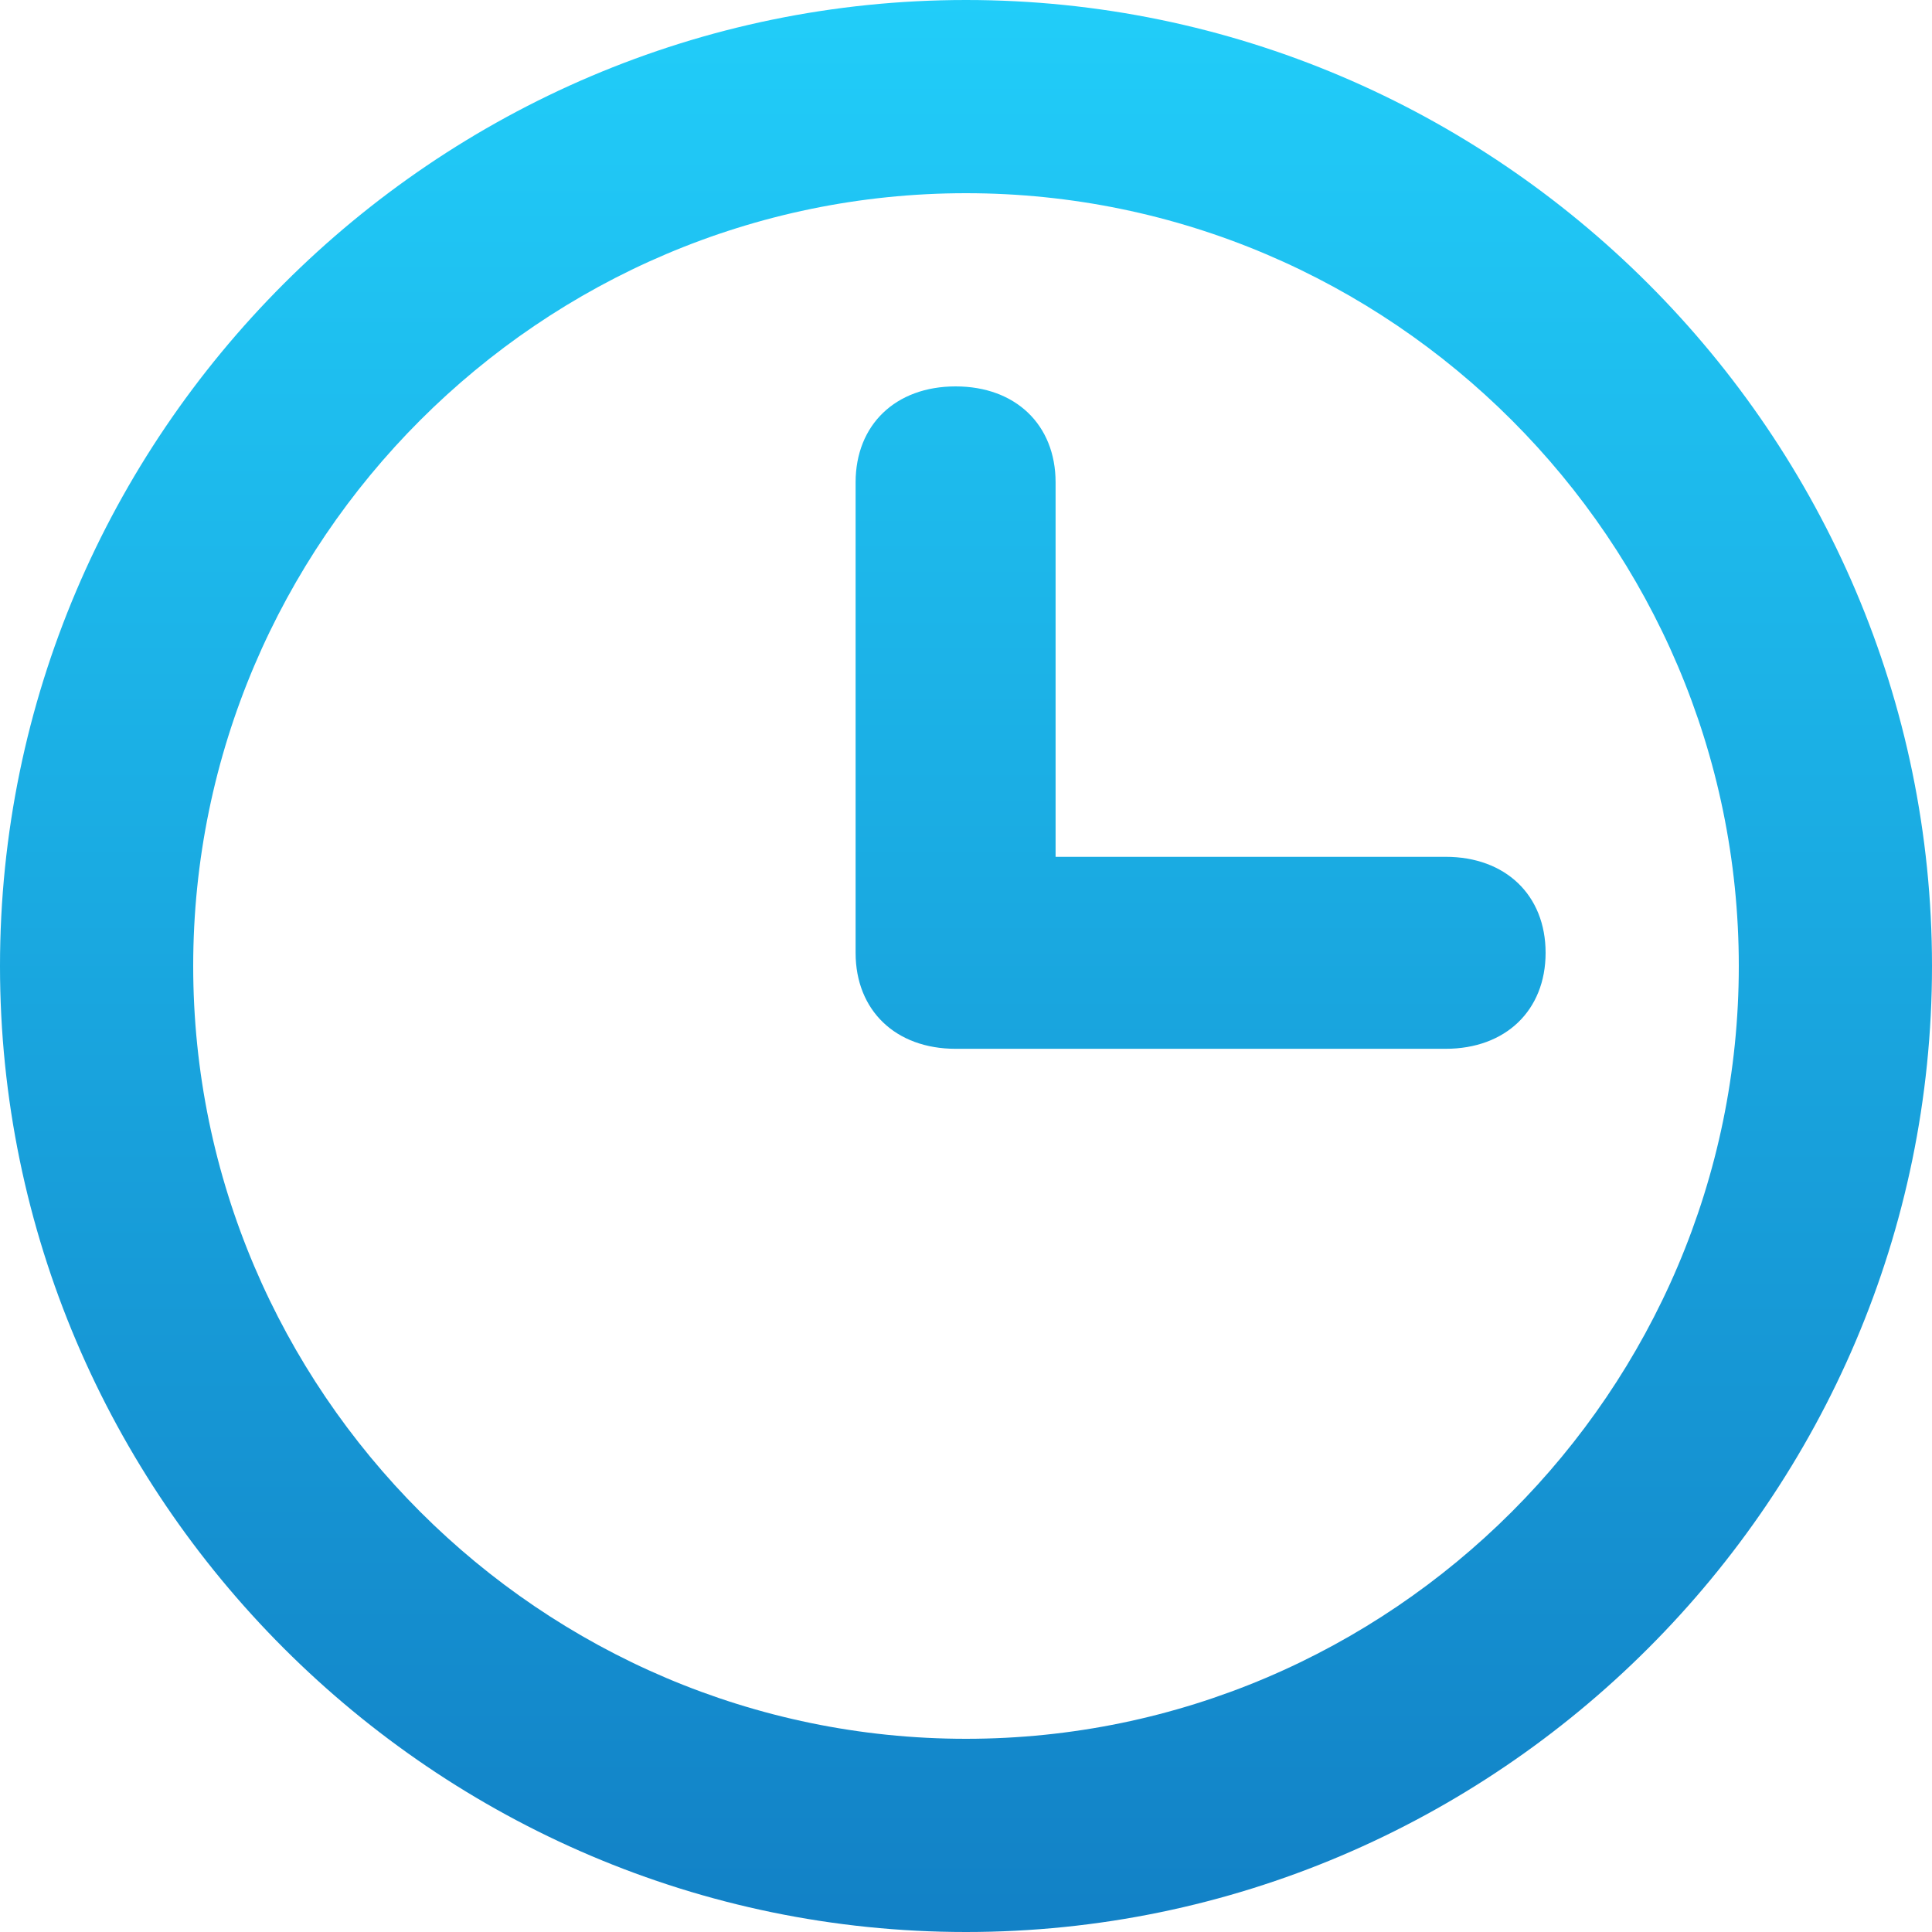 <?xml version="1.0" encoding="UTF-8"?> <svg xmlns="http://www.w3.org/2000/svg" width="70" height="70" viewBox="0 0 70 70" fill="none"><path d="M35 70C15.75 70 0 54.25 0 35C0 15.75 15.75 0 35 0C54.25 0 70 15.75 70 35C70 54.25 54.25 70 35 70ZM35 7C19.6 7 7 19.6 7 35C7 50.4 19.6 63 35 63C50.4 63 63 50.4 63 35C63 19.6 50.4 7 35 7Z" fill="url(#paint0_linear_2010_18)"></path><path d="M52.377 38H34.623C32.449 38 31 36.609 31 34.522V17.478C31 15.391 32.449 14 34.623 14C36.797 14 38.246 15.391 38.246 17.478V31.044H52.377C54.551 31.044 56 32.435 56 34.522C56 36.609 54.551 38 52.377 38Z" fill="url(#paint1_linear_2010_18)"></path><defs><linearGradient id="paint0_linear_2010_18" x1="35" y1="0" x2="35" y2="70" gradientUnits="userSpaceOnUse"><stop stop-color="#21CDF9"></stop><stop offset="1" stop-color="#1281C6"></stop></linearGradient><linearGradient id="paint1_linear_2010_18" x1="35" y1="0" x2="35" y2="70" gradientUnits="userSpaceOnUse"><stop stop-color="#21CDF9"></stop><stop offset="1" stop-color="#1281C6"></stop></linearGradient></defs></svg> 